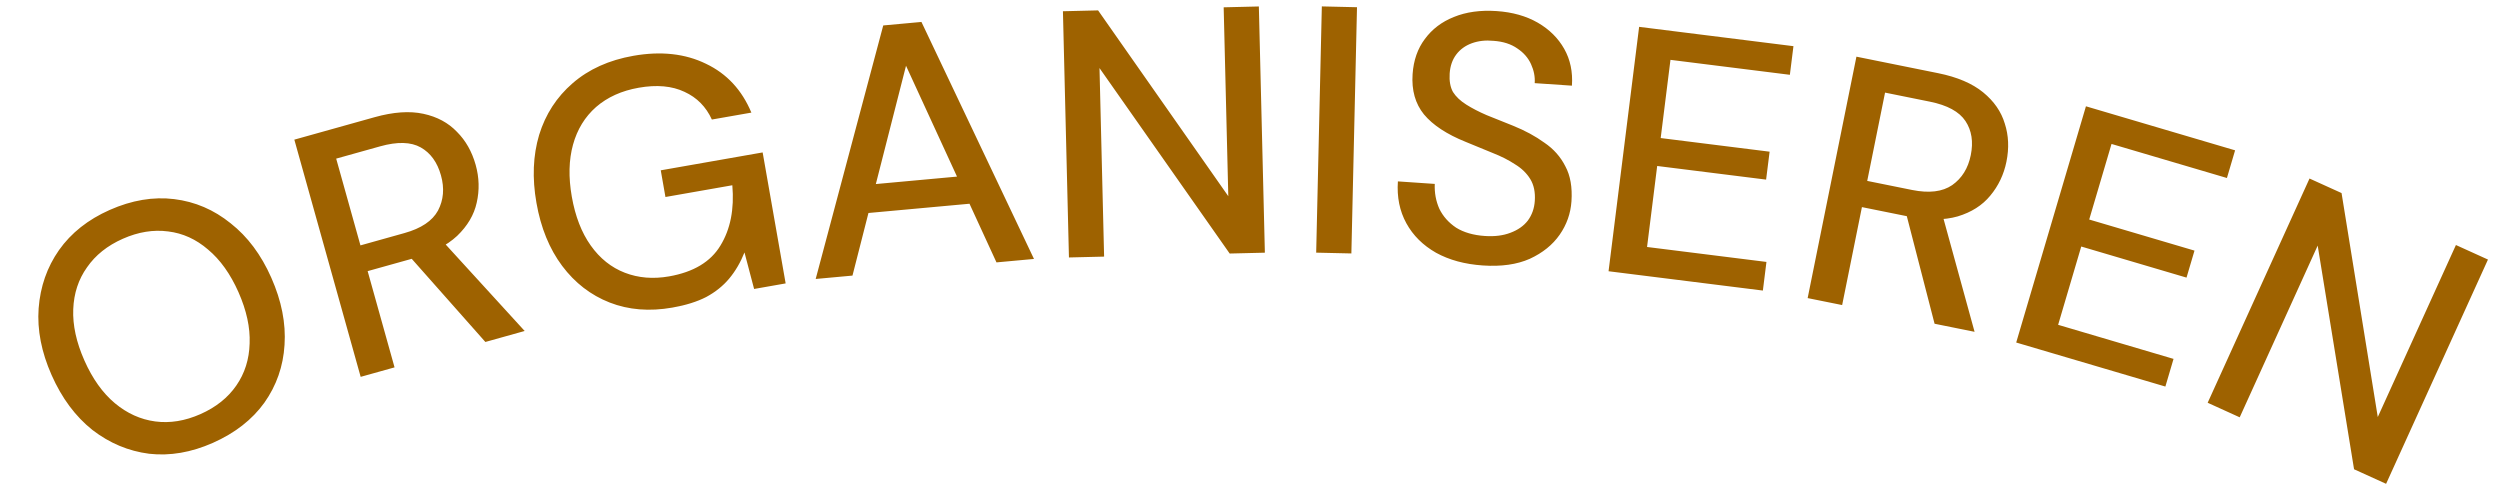 <svg xmlns="http://www.w3.org/2000/svg" width="135" height="27" viewBox="0 0 135 27" fill="none"><path d="M11.493 23.916C10.324 24.433 9.177 24.629 8.055 24.503C6.939 24.36 5.918 23.932 4.993 23.22C4.075 22.49 3.338 21.5 2.785 20.25C2.236 19.01 2.003 17.811 2.086 16.653C2.175 15.477 2.541 14.428 3.186 13.506C3.842 12.578 4.755 11.855 5.924 11.337C7.117 10.809 8.278 10.614 9.405 10.752C10.533 10.89 11.55 11.326 12.457 12.06C13.371 12.778 14.102 13.756 14.65 14.996C15.204 16.247 15.443 17.457 15.365 18.627C15.294 19.781 14.93 20.822 14.274 21.749C13.613 22.665 12.686 23.387 11.493 23.916ZM10.826 22.362C11.66 21.992 12.305 21.478 12.761 20.819C13.218 20.16 13.457 19.403 13.48 18.548C13.515 17.687 13.314 16.765 12.879 15.78C12.443 14.796 11.895 14.027 11.234 13.475C10.585 12.917 9.866 12.591 9.077 12.497C8.282 12.392 7.468 12.524 6.634 12.893C5.8 13.262 5.155 13.777 4.699 14.436C4.237 15.083 3.989 15.837 3.955 16.698C3.92 17.558 4.121 18.48 4.557 19.465C4.993 20.449 5.541 21.218 6.201 21.771C6.861 22.323 7.589 22.652 8.383 22.758C9.178 22.863 9.992 22.731 10.826 22.362ZM19.476 20.35L15.894 7.541L20.231 6.328C21.243 6.045 22.12 5.984 22.863 6.145C23.605 6.305 24.208 6.63 24.674 7.118C25.148 7.59 25.485 8.186 25.687 8.906C25.878 9.589 25.896 10.268 25.743 10.942C25.599 11.601 25.246 12.199 24.686 12.737C24.123 13.263 23.329 13.669 22.305 13.956L19.853 14.641L21.306 19.838L19.476 20.35ZM26.21 18.466L21.855 13.549L23.868 12.986L28.332 17.873L26.21 18.466ZM19.464 13.251L21.843 12.585C22.745 12.333 23.349 11.928 23.653 11.369C23.953 10.798 24.007 10.165 23.812 9.47C23.614 8.762 23.25 8.259 22.719 7.96C22.189 7.662 21.46 7.642 20.532 7.901L18.154 8.566L19.464 13.251ZM36.308 16.61C35.073 16.827 33.944 16.736 32.922 16.337C31.901 15.937 31.045 15.277 30.356 14.357C29.667 13.436 29.204 12.302 28.968 10.954C28.733 9.62 28.782 8.396 29.114 7.283C29.458 6.168 30.061 5.239 30.92 4.496C31.79 3.739 32.887 3.244 34.209 3.012C35.694 2.752 36.999 2.895 38.124 3.444C39.247 3.979 40.063 4.858 40.574 6.081L38.441 6.455C38.126 5.765 37.634 5.266 36.962 4.959C36.289 4.64 35.466 4.566 34.493 4.737C33.57 4.899 32.801 5.246 32.187 5.779C31.586 6.309 31.171 6.986 30.943 7.811C30.715 8.635 30.693 9.571 30.877 10.619C31.063 11.68 31.404 12.559 31.899 13.256C32.395 13.954 33.008 14.444 33.739 14.727C34.471 15.01 35.267 15.076 36.128 14.925C37.45 14.693 38.375 14.138 38.903 13.261C39.443 12.382 39.657 11.296 39.546 10.004L35.934 10.638L35.681 9.197L41.183 8.231L42.425 15.304L40.722 15.604L40.202 13.631C39.988 14.17 39.711 14.643 39.371 15.05C39.041 15.442 38.63 15.772 38.136 16.038C37.641 16.293 37.031 16.483 36.308 16.61ZM44.047 15.064L47.695 1.374L49.758 1.185L55.835 13.983L53.81 14.169L48.925 3.551L46.034 14.882L44.047 15.064ZM45.942 11.589L46.333 10.027L52.558 9.456L53.226 10.922L45.942 11.589ZM57.723 13.903L57.398 0.607L59.297 0.561L66.328 10.595L66.078 0.395L67.978 0.349L68.303 13.645L66.403 13.691L59.373 3.676L59.622 13.857L57.723 13.903ZM71.074 13.643L71.379 0.346L73.278 0.39L72.974 13.686L71.074 13.643ZM80.071 14.335C79.098 14.269 78.257 14.04 77.547 13.649C76.838 13.245 76.303 12.714 75.942 12.054C75.58 11.395 75.428 10.642 75.486 9.795L77.477 9.931C77.457 10.412 77.54 10.862 77.727 11.281C77.928 11.688 78.229 12.026 78.63 12.294C79.044 12.551 79.561 12.701 80.18 12.743C80.711 12.779 81.171 12.721 81.563 12.57C81.966 12.42 82.28 12.2 82.503 11.911C82.726 11.608 82.852 11.255 82.879 10.851C82.911 10.383 82.83 9.99 82.636 9.672C82.442 9.355 82.168 9.088 81.814 8.874C81.474 8.648 81.069 8.442 80.599 8.258C80.142 8.074 79.66 7.877 79.154 7.664C78.129 7.252 77.375 6.756 76.894 6.178C76.425 5.6 76.221 4.875 76.28 4.003C76.331 3.257 76.552 2.625 76.943 2.105C77.334 1.573 77.856 1.177 78.509 0.917C79.175 0.645 79.944 0.539 80.816 0.598C81.675 0.656 82.416 0.866 83.04 1.225C83.662 1.585 84.138 2.056 84.467 2.637C84.796 3.218 84.935 3.881 84.884 4.626L82.874 4.49C82.898 4.149 82.832 3.808 82.677 3.467C82.523 3.126 82.276 2.843 81.936 2.617C81.596 2.378 81.168 2.241 80.649 2.205C80.221 2.163 79.831 2.207 79.479 2.335C79.127 2.464 78.847 2.667 78.638 2.944C78.428 3.222 78.31 3.563 78.282 3.968C78.255 4.372 78.315 4.706 78.462 4.97C78.622 5.222 78.861 5.448 79.177 5.647C79.494 5.847 79.862 6.037 80.281 6.218C80.714 6.387 81.19 6.578 81.709 6.791C82.351 7.05 82.914 7.355 83.398 7.706C83.896 8.044 84.273 8.47 84.53 8.983C84.801 9.483 84.91 10.113 84.859 10.871C84.814 11.528 84.602 12.13 84.222 12.675C83.842 13.221 83.305 13.654 82.61 13.975C81.916 14.283 81.07 14.403 80.071 14.335ZM86.862 14.647L88.513 1.45L96.846 2.493L96.653 4.039L90.205 3.232L89.677 7.455L95.559 8.191L95.37 9.699L89.488 8.963L88.941 13.337L95.388 14.144L95.195 15.69L86.862 14.647ZM97.613 16.097L100.247 3.06L104.661 3.952C105.691 4.16 106.5 4.505 107.088 4.985C107.676 5.466 108.066 6.029 108.259 6.675C108.466 7.312 108.496 7.996 108.348 8.729C108.207 9.424 107.916 10.037 107.472 10.568C107.044 11.089 106.458 11.461 105.715 11.686C104.975 11.898 104.083 11.899 103.04 11.688L100.544 11.184L99.476 16.473L97.613 16.097ZM104.467 17.482L102.825 11.121L104.873 11.535L106.627 17.918L104.467 17.482ZM100.83 9.769L103.251 10.258C104.17 10.443 104.892 10.357 105.417 9.997C105.944 9.626 106.279 9.086 106.422 8.378C106.568 7.658 106.472 7.045 106.135 6.537C105.798 6.03 105.158 5.681 104.214 5.49L101.793 5.001L100.83 9.769ZM108.875 18.496L112.641 5.74L120.695 8.118L120.254 9.612L114.022 7.773L112.817 11.854L118.503 13.533L118.072 14.991L112.387 13.312L111.139 17.54L117.371 19.38L116.93 20.874L108.875 18.496ZM119.214 21.749L124.714 9.64L126.444 10.425L128.4 22.52L132.62 13.231L134.35 14.016L128.849 26.126L127.119 25.34L125.155 13.262L120.944 22.535L119.214 21.749Z" fill="#9E6200"></path></svg>
